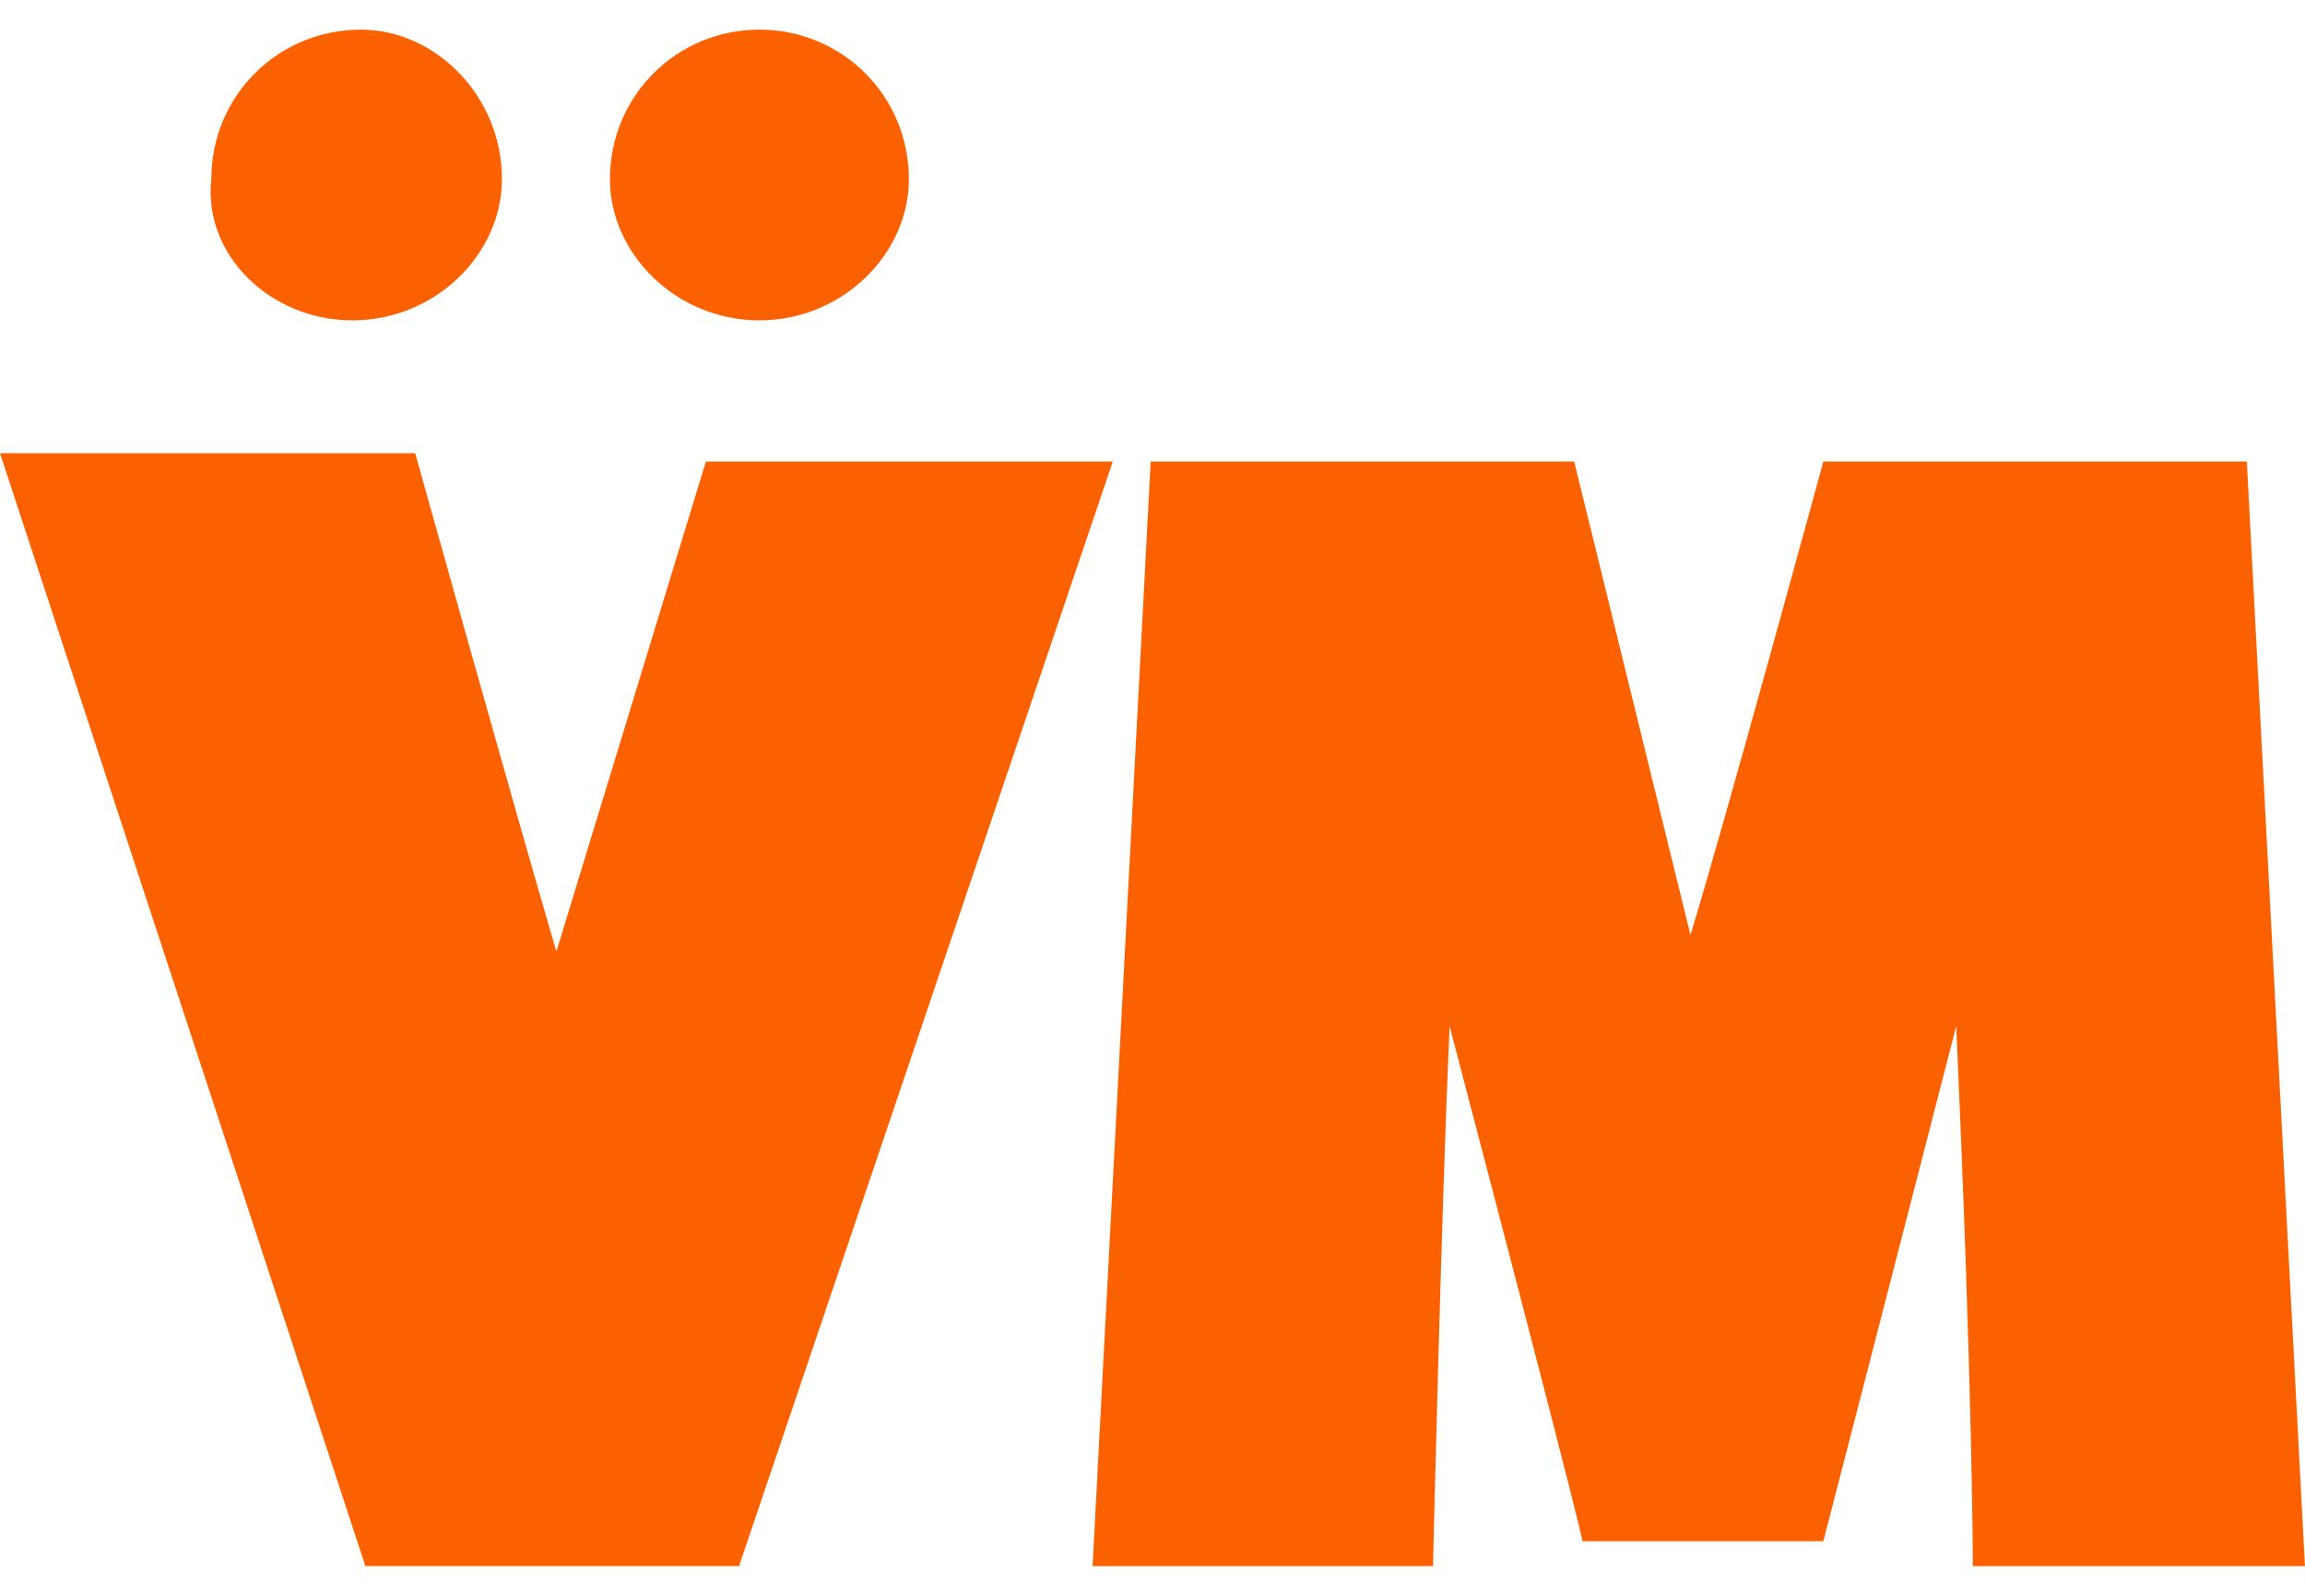 <svg width="52" height="36" viewBox="0 0 52 36" fill="none" xmlns="http://www.w3.org/2000/svg">
<path d="M16.673 35.33L25.104 10.412H15.924L12.552 21.466C11.615 18.281 9.367 10.224 9.367 10.224H0L8.243 35.33H16.673Z" fill="#FC6100"/>
<path d="M7.952 7.227C9.825 7.227 11.324 5.728 11.324 4.042C11.324 2.168 9.825 0.669 8.139 0.669C6.266 0.669 4.767 2.168 4.767 4.042C4.579 5.728 6.078 7.227 7.952 7.227Z" fill="#FC6100"/>
<path d="M17.132 7.227C19.005 7.227 20.504 5.728 20.504 4.042C20.504 2.168 19.005 0.669 17.132 0.669C15.258 0.669 13.76 2.168 13.76 4.042C13.76 5.728 15.258 7.227 17.132 7.227Z" fill="#FC6100"/>
<path d="M44.506 35.331H51.999L50.688 10.412H41.134C41.134 10.412 38.886 18.656 38.136 21.091L35.513 10.412H25.959L24.648 35.331H32.328C32.328 35.331 32.516 27.274 32.703 23.152C35.701 34.581 35.701 34.769 35.701 34.769H41.134C41.134 34.769 42.445 29.71 44.131 23.152C44.506 31.396 44.506 35.331 44.506 35.331Z" fill="#FC6100"/>
</svg>
